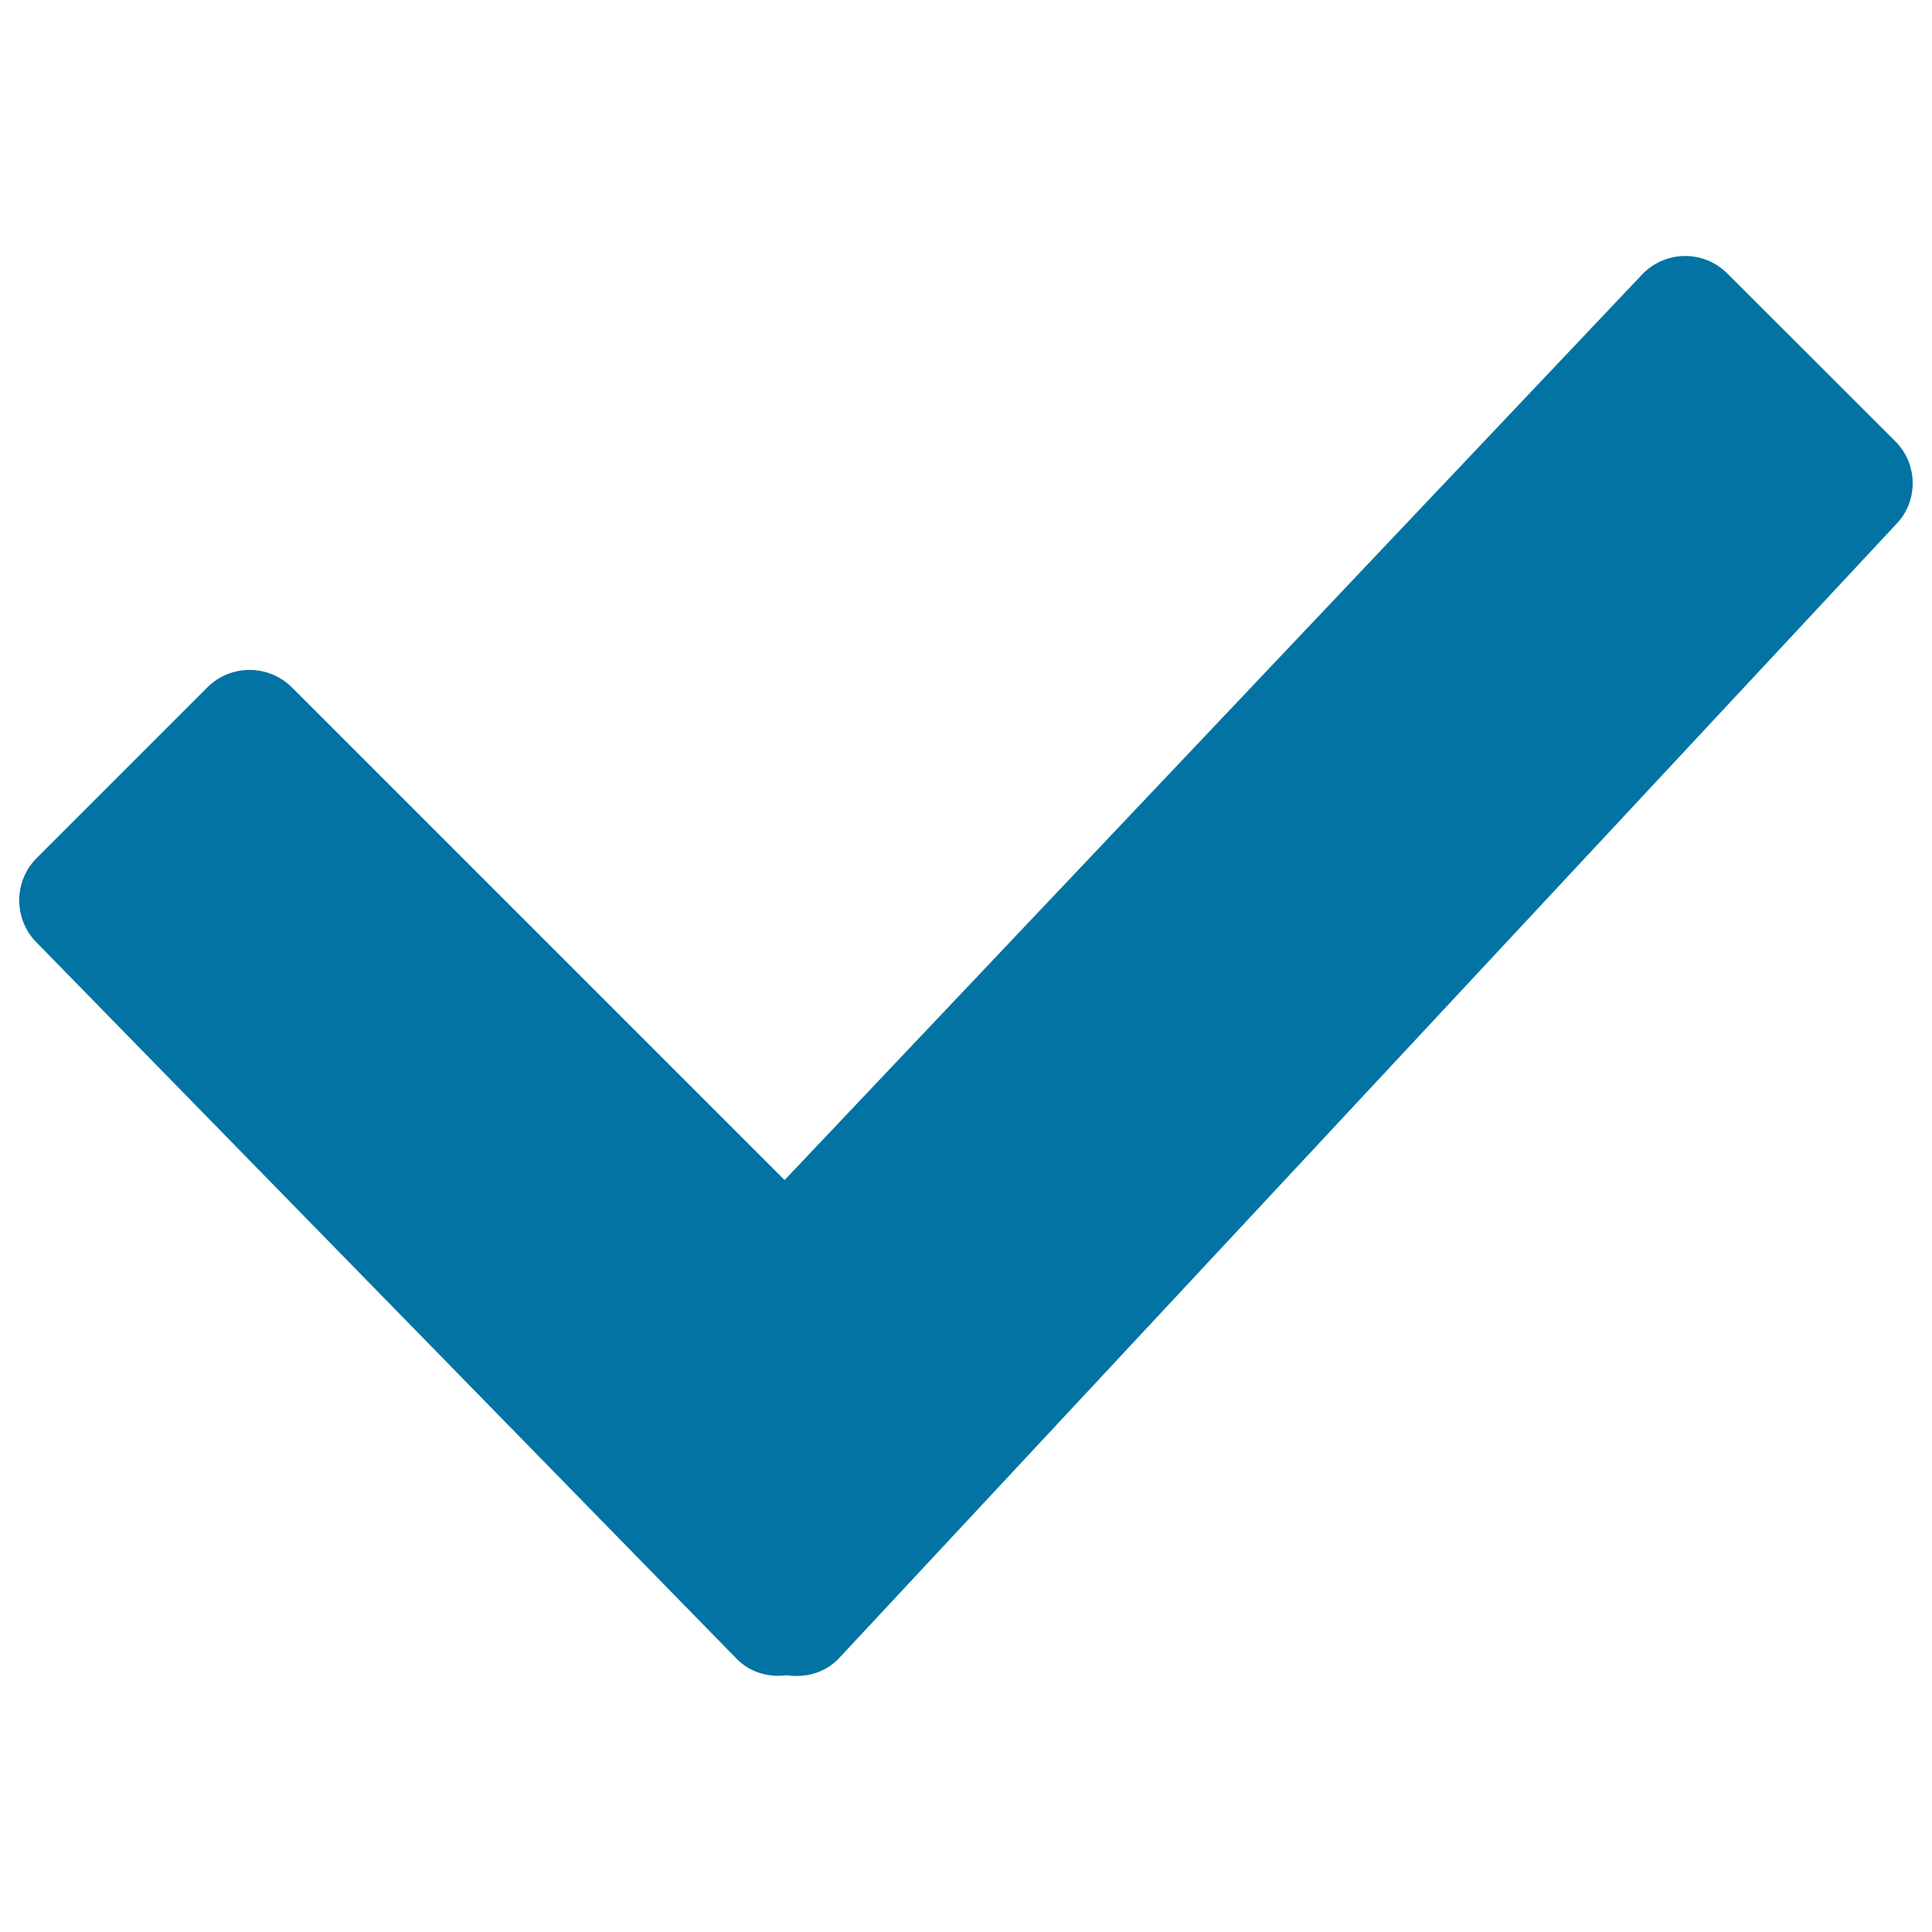 <svg xmlns="http://www.w3.org/2000/svg" viewBox="0 0 1000 1000" style="fill:#0273a2">
<title>Checkmark Tick SVG icon</title>
<g><path d="M981,228.4L894,141.5c-12-12-31.4-12-43.5,0L406.1,610.8L151.2,355.9c-12.2-12.2-31.9-12.2-44,0L19.1,444c-12.2,12.1-12.2,31.9,0,44l362.4,370.8c7,7,16.5,9.5,25.7,8.3c9.5,1.4,19.3-1,26.6-8.3l547.2-587C993,259.9,993,240.4,981,228.4L981,228.4z"/></g>
</svg>